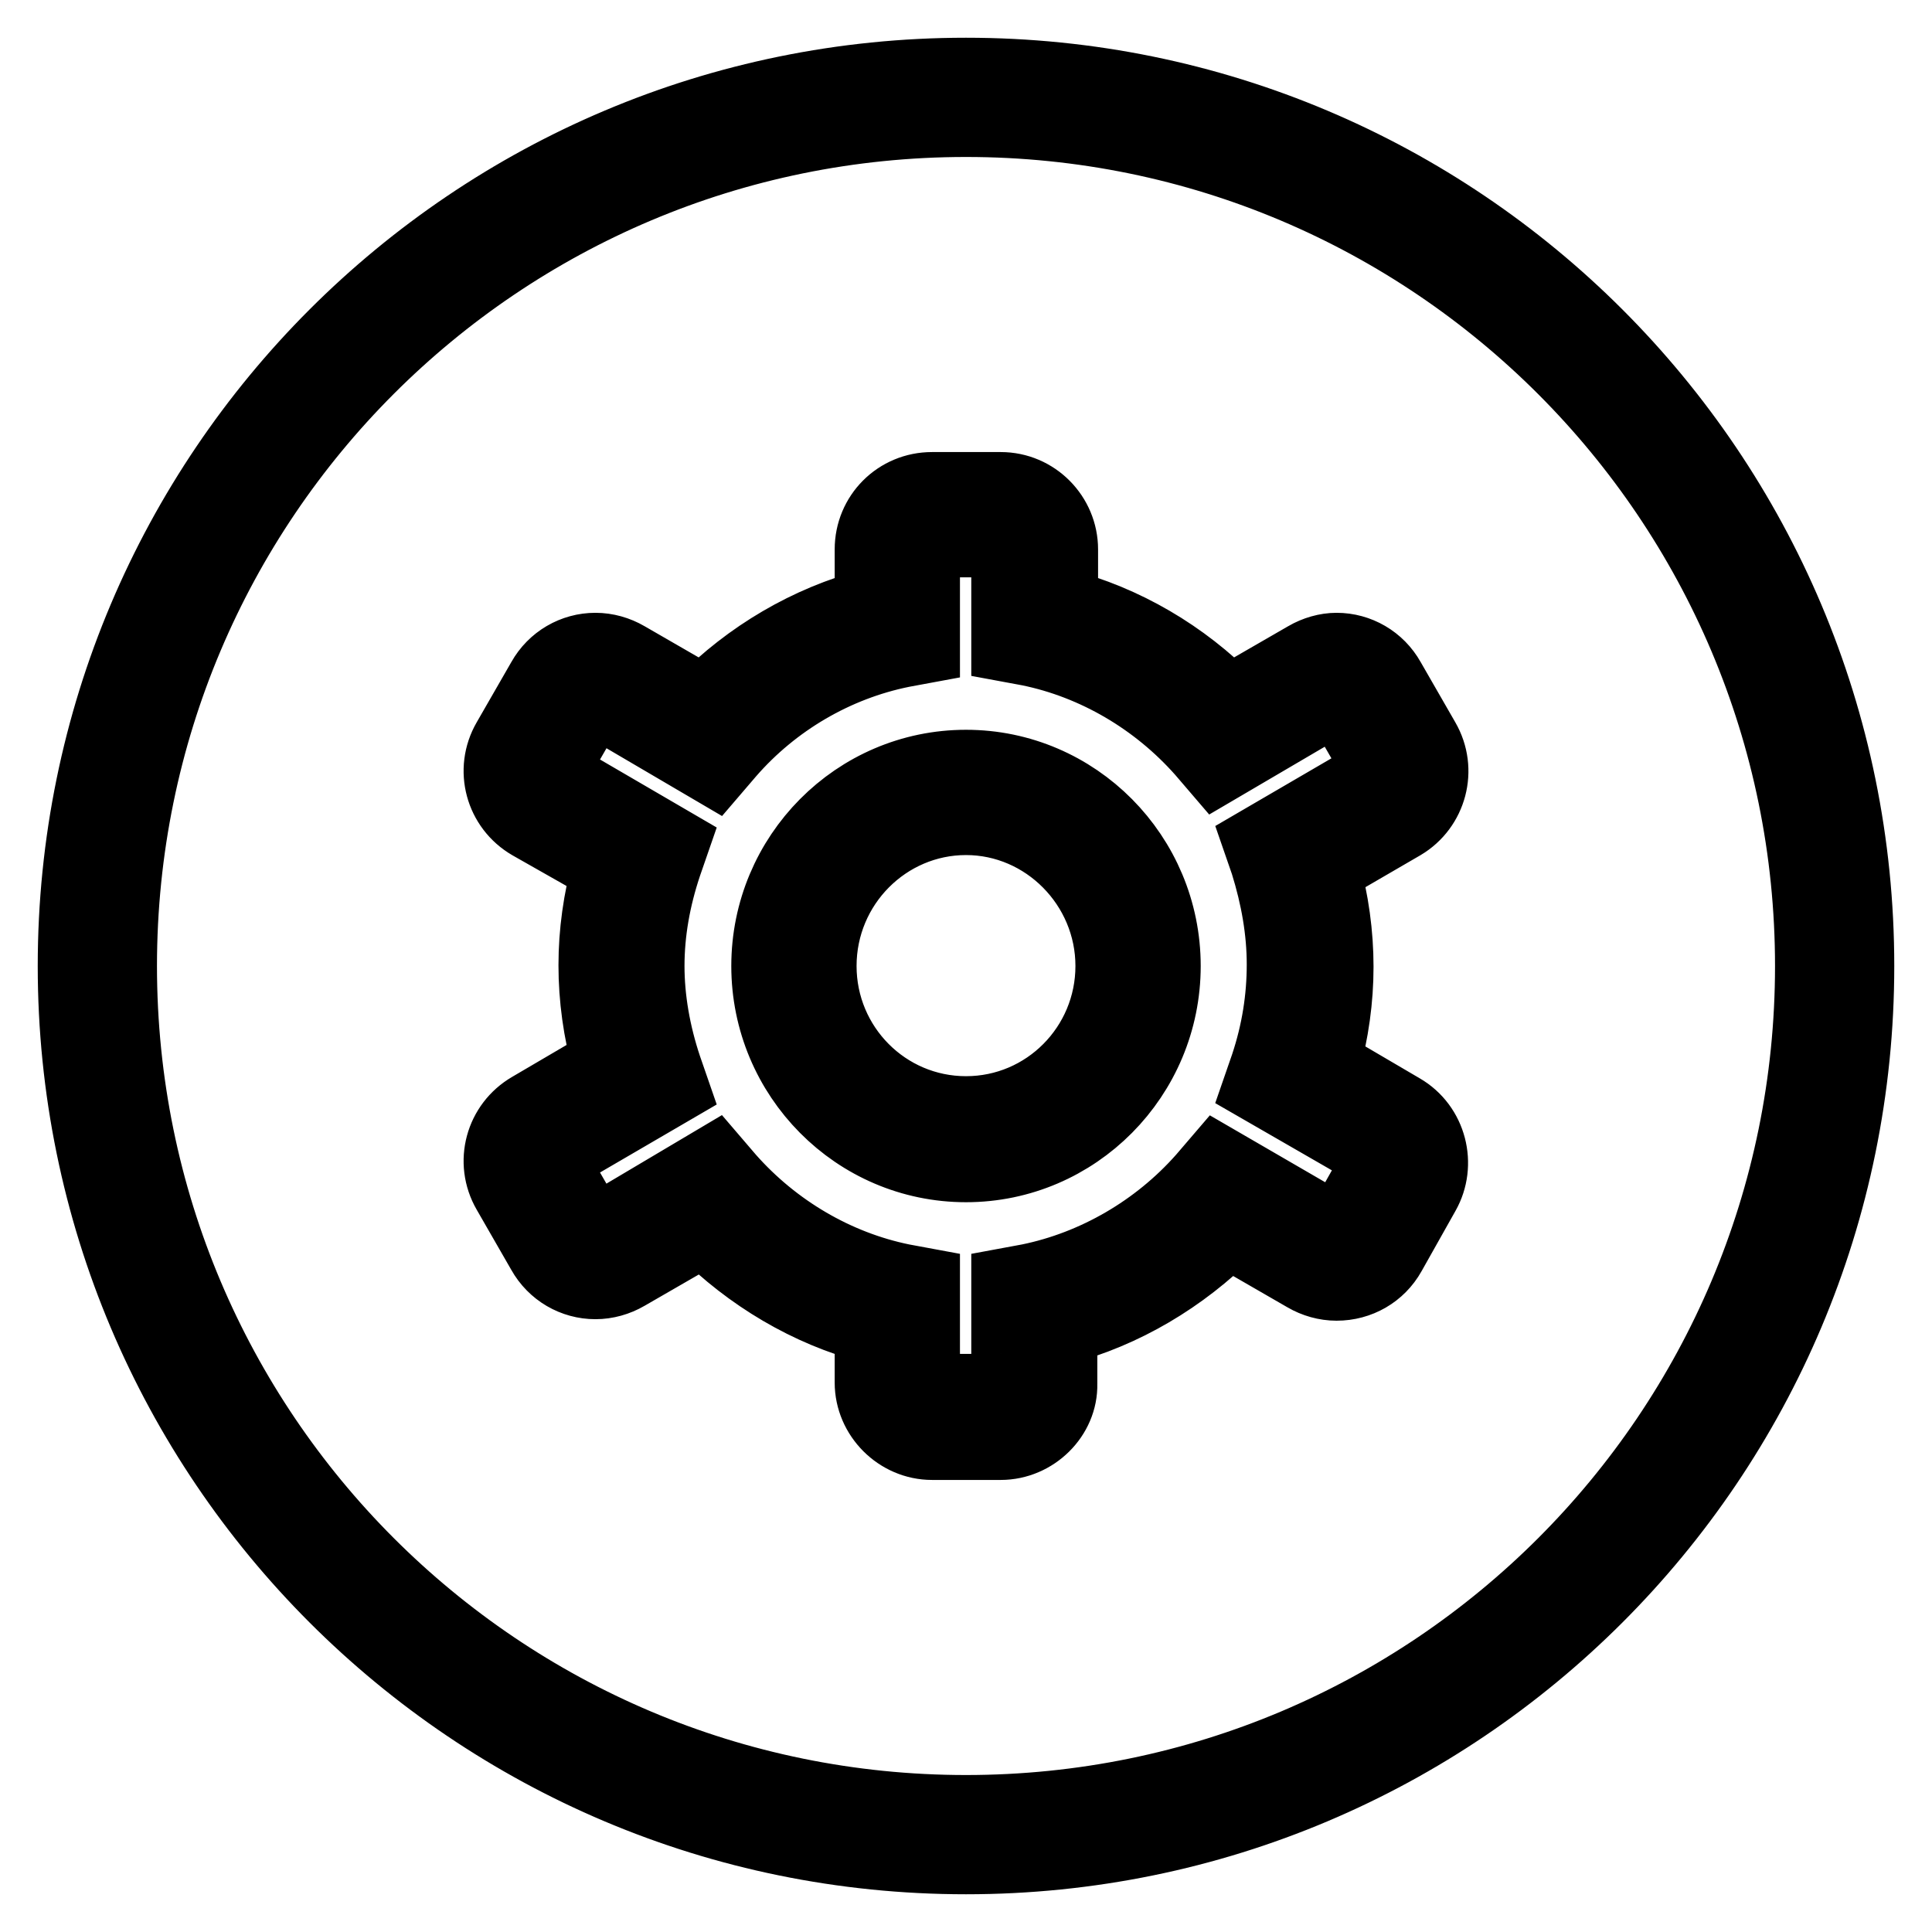 <?xml version="1.0" encoding="utf-8"?>
<!-- Svg Vector Icons : http://www.onlinewebfonts.com/icon -->
<!DOCTYPE svg PUBLIC "-//W3C//DTD SVG 1.1//EN" "http://www.w3.org/Graphics/SVG/1.1/DTD/svg11.dtd">
<svg version="1.1" xmlns="http://www.w3.org/2000/svg" xmlns:xlink="http://www.w3.org/1999/xlink" x="0px" y="0px" viewBox="0 0 256 256" enable-background="new 0 0 256 256" xml:space="preserve">
<g> <path stroke-width="10" fill-opacity="0" stroke="#000000"  d="M132.6,191.1h-9.1c-4.3,0-7.9-3.6-7.9-7.9v-7.5c-8.4-2.2-16.1-6.8-22.3-13l-10.4,6c-1.2,0.7-2.6,1.1-4,1.1 c-2.8,0-5.4-1.5-6.8-4l-4.6-8c-2.2-3.8-0.9-8.6,2.9-10.8l10.4-6.1c-1.2-4.3-1.8-8.7-1.8-13c0-4.3,0.6-8.6,1.8-13L70.4,109 c-3.8-2.2-5.1-7-2.9-10.8l4.6-8c1.4-2.5,4-4,6.8-4c1.4,0,2.8,0.4,4,1.1l10.4,6c6.1-6.2,13.9-10.8,22.3-13v-7.5 c0-4.4,3.5-7.9,7.9-7.9h9.1c4.4,0,7.9,3.6,7.9,7.9v7.5c8.4,2.2,16.1,6.7,22.3,13l10.4-6c1.2-0.7,2.6-1.1,3.9-1.1 c2.8,0,5.4,1.5,6.8,4l4.6,8c2.2,3.8,0.9,8.6-2.8,10.8l-10.5,6.1c1.2,4.3,1.8,8.7,1.8,13c0,4.3-0.6,8.6-1.8,13l10.4,6.1 c3.8,2.2,5,7.1,2.9,10.8l-4.5,8c-1.4,2.5-4,4-6.9,4l0,0c-1.4,0-2.8-0.4-4-1.1l-10.4-6c-6.2,6.2-13.9,10.8-22.3,13v7.5 C140.5,187.5,136.9,191.1,132.6,191.1z M94.6,154.2l1.8,2.1c6.1,6.9,14.3,11.7,23.1,13.5l2.7,0.5v12.8c0,0.7,0.5,1.3,1.2,1.3h9.1 c0.7,0,1.2-0.6,1.2-1.3v-12.8l2.7-0.5c8.8-1.8,17.1-6.6,23.2-13.5l1.8-2.1l15,8.7c0.6,0.3,1.3,0.1,1.7-0.5l4.5-8 c0.4-0.6,0.2-1.4-0.4-1.8l-15.1-8.7l0.9-2.6c1.5-4.5,2.2-9,2.2-13.5c0-4.5-0.8-9-2.2-13.5l-0.9-2.6l15.1-8.8 c0.6-0.3,0.8-1.1,0.4-1.7l-4.6-8c-0.3-0.6-1.1-0.8-1.7-0.5l-15,8.8l-1.8-2.1c-6.1-6.9-14.3-11.7-23.1-13.5l-2.7-0.5V72.8 c0-0.7-0.6-1.3-1.2-1.3h-9.1c-0.7,0-1.2,0.6-1.2,1.3v12.8l-2.7,0.5c-8.9,1.8-17.1,6.6-23.1,13.5l-1.8,2.1l-15-8.8 c-0.6-0.3-1.3-0.1-1.7,0.5l-4.6,8c-0.4,0.6-0.1,1.4,0.5,1.7l15.1,8.8l-0.9,2.6c-1.5,4.5-2.3,9-2.3,13.5c0,4.4,0.8,9,2.3,13.5 l0.9,2.6l-15.1,8.8c-0.6,0.3-0.8,1.1-0.5,1.7l4.6,8c0.3,0.6,1.1,0.8,1.7,0.5L94.6,154.2z M128,154.3c-14.4,0-26.1-11.8-26.1-26.3 c0-14.5,11.7-26.3,26.1-26.3c14.4,0,26.1,11.8,26.1,26.3C154.1,142.5,142.4,154.3,128,154.3z M128,108.3 c-10.7,0-19.5,8.8-19.5,19.7c0,10.8,8.7,19.6,19.5,19.6s19.5-8.8,19.5-19.6C147.5,117.2,138.7,108.3,128,108.3z M128,10 C62.8,10,10,62.8,10,128c0,65.2,52.8,118,118,118c65.2,0,118-52.8,118-118C246,62.8,193.2,10,128,10z M128,240.2 C66,240.2,15.8,190,15.8,128C15.8,66,66,15.8,128,15.8c62,0,112.2,50.3,112.2,112.2C240.2,190,190,240.2,128,240.2z"/></g>
</svg>